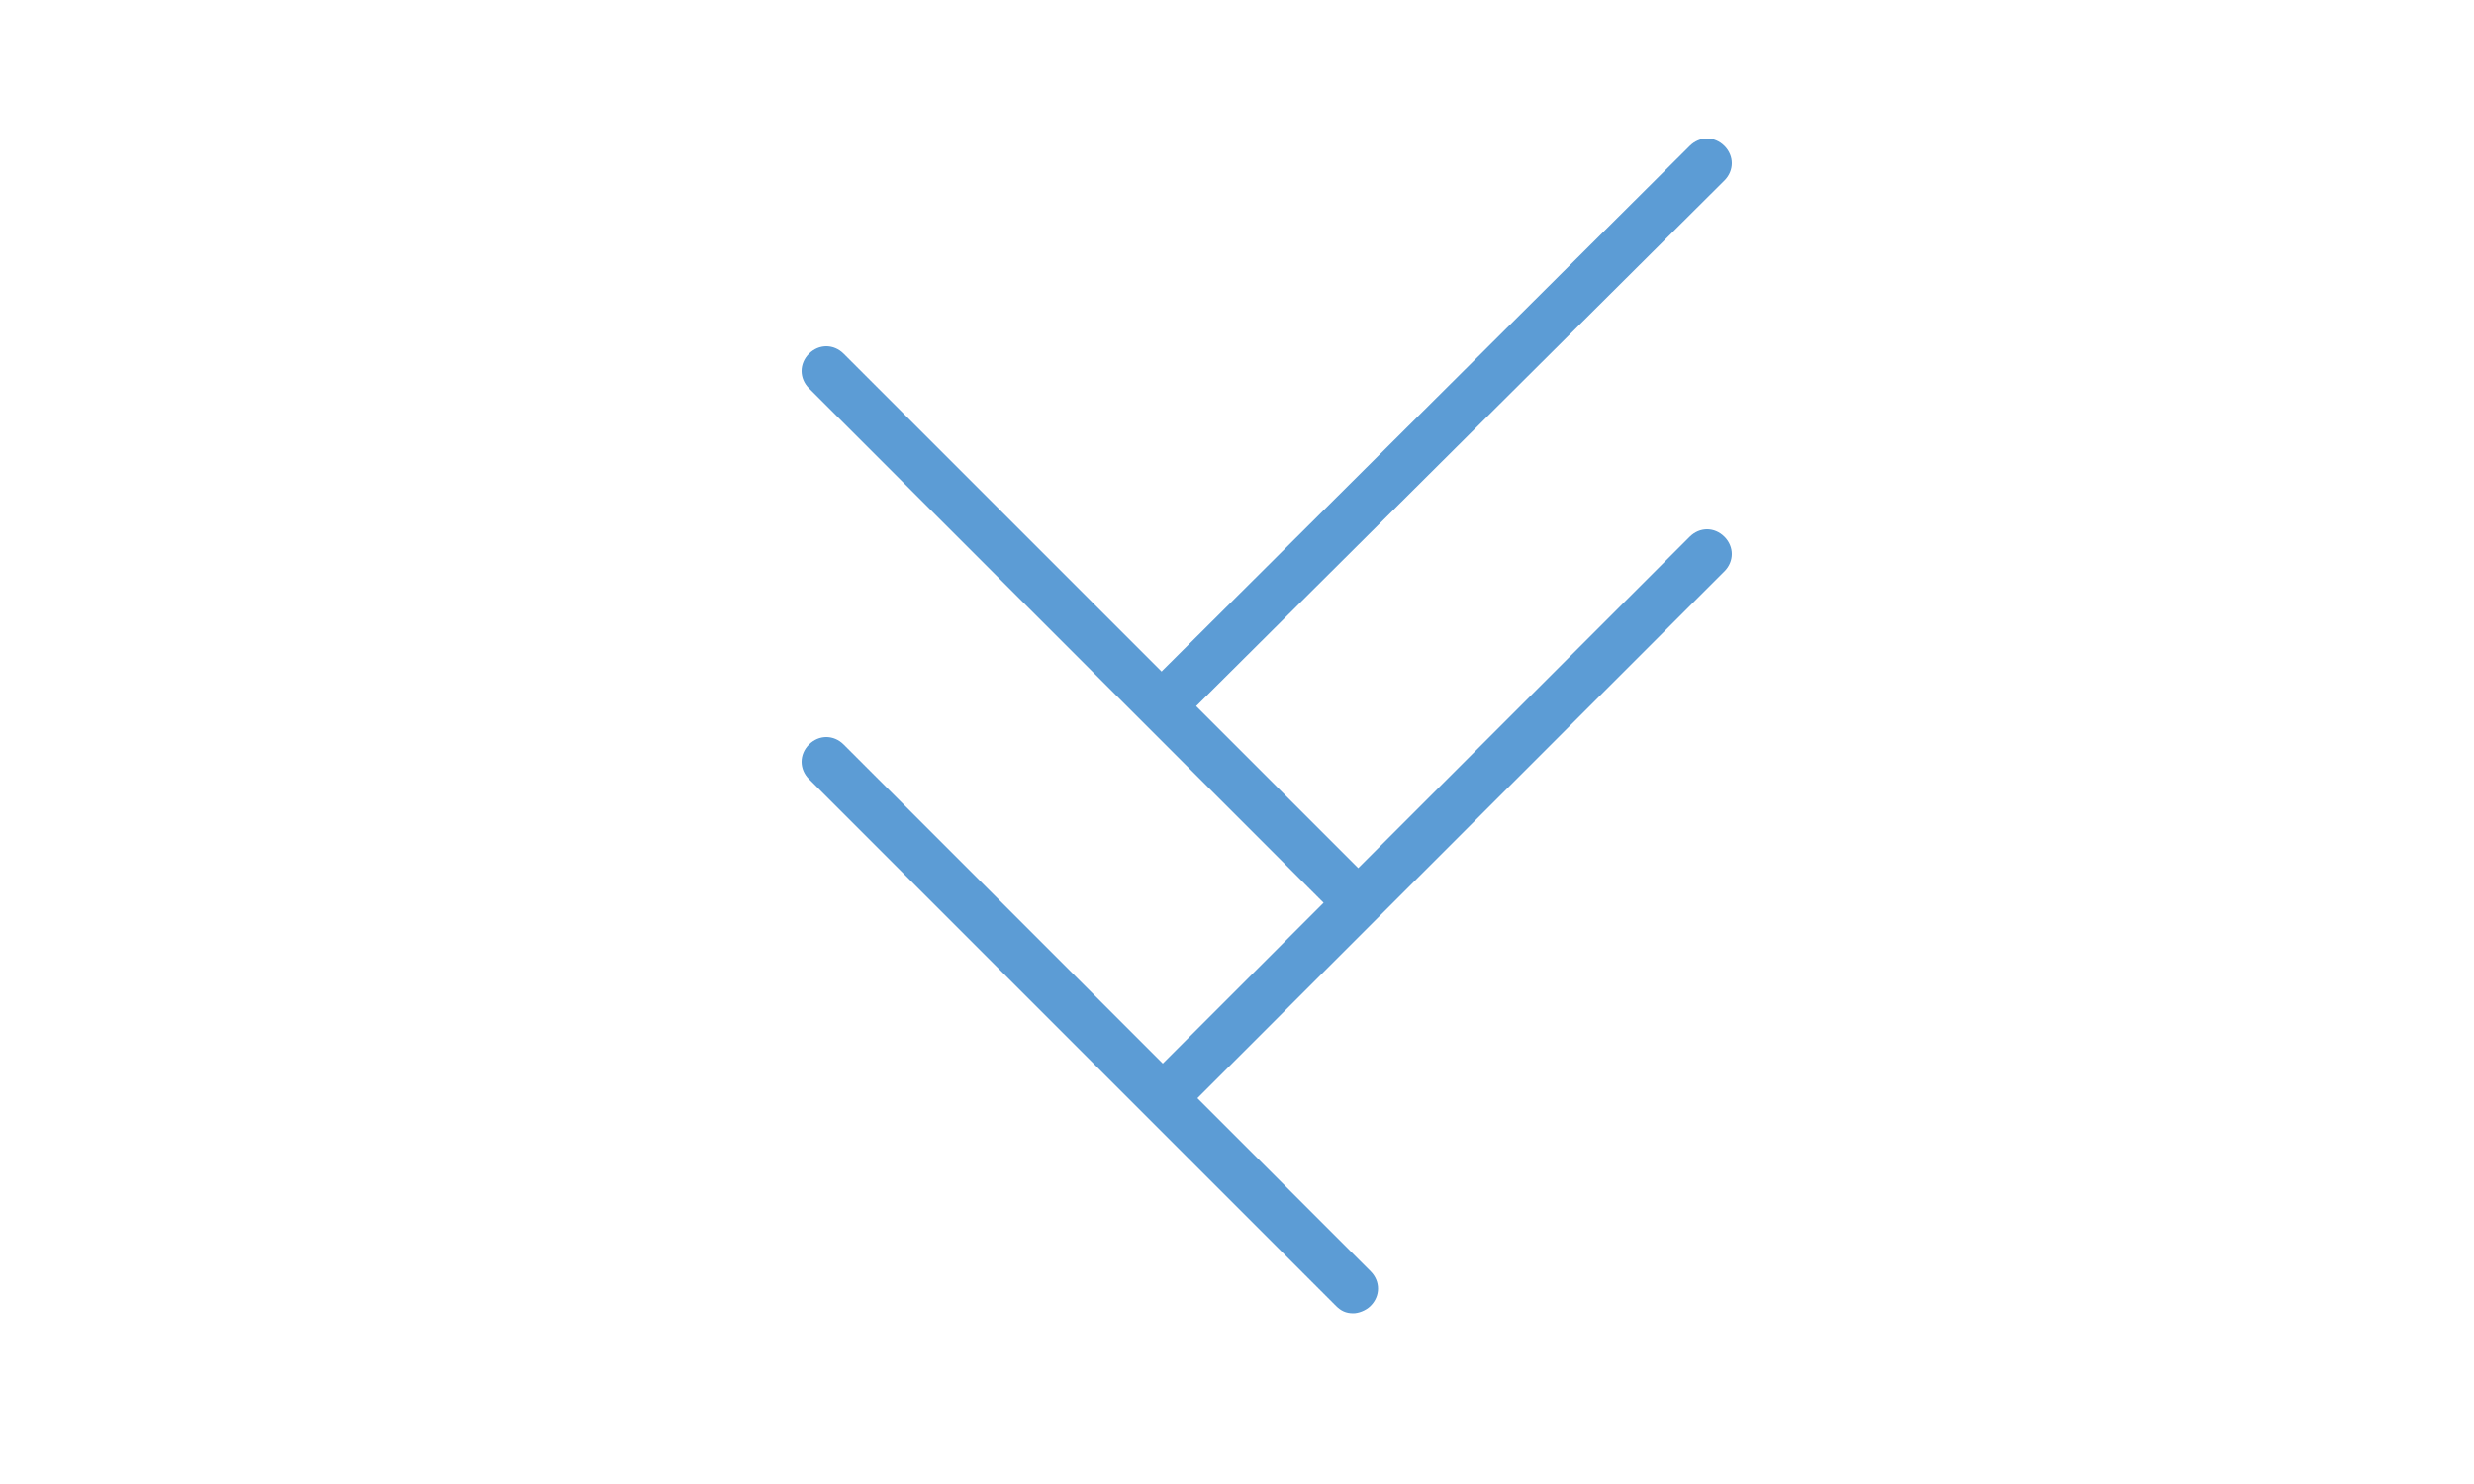 <?xml version="1.0" encoding="utf-8"?>
<!-- Generator: Adobe Illustrator 25.2.3, SVG Export Plug-In . SVG Version: 6.00 Build 0)  -->
<svg version="1.1" id="Warstwa_1" xmlns="http://www.w3.org/2000/svg" xmlns:xlink="http://www.w3.org/1999/xlink" x="0px" y="0px"
	 viewBox="0 0 100 60" style="enable-background:new 0 0 100 60;" xml:space="preserve">
<style type="text/css">
	.st0{fill:#5C9CD5;}
</style>
<path class="st0" d="M54.7,53.1c-0.3,0-0.5-0.1-0.7-0.3L32.7,31.5c-0.4-0.4-0.4-1,0-1.4s1-0.4,1.4,0l21.3,21.3c0.4,0.4,0.4,1,0,1.4
	C55.2,53,54.9,53.1,54.7,53.1z"/>
<path class="st0" d="M47.7,44.7c-0.3,0-0.5-0.1-0.7-0.3c-0.4-0.4-0.4-1,0-1.4l21.3-21.3c0.4-0.4,1-0.4,1.4,0s0.4,1,0,1.4L48.4,44.4
	C48.2,44.6,48,44.7,47.7,44.7z"/>
<path class="st0" d="M54.7,37.3c-0.3,0-0.5-0.1-0.7-0.3L32.7,15.7c-0.4-0.4-0.4-1,0-1.4s1-0.4,1.4,0l21.3,21.3c0.4,0.4,0.4,1,0,1.4
	C55.2,37.2,54.9,37.3,54.7,37.3z"/>
<path class="st0" d="M47.7,28.8c-0.3,0-0.5-0.1-0.7-0.3c-0.4-0.4-0.4-1,0-1.4L68.3,5.9c0.4-0.4,1-0.4,1.4,0s0.4,1,0,1.4L48.4,28.5
	C48.2,28.7,48,28.8,47.7,28.8z"/>
</svg>
